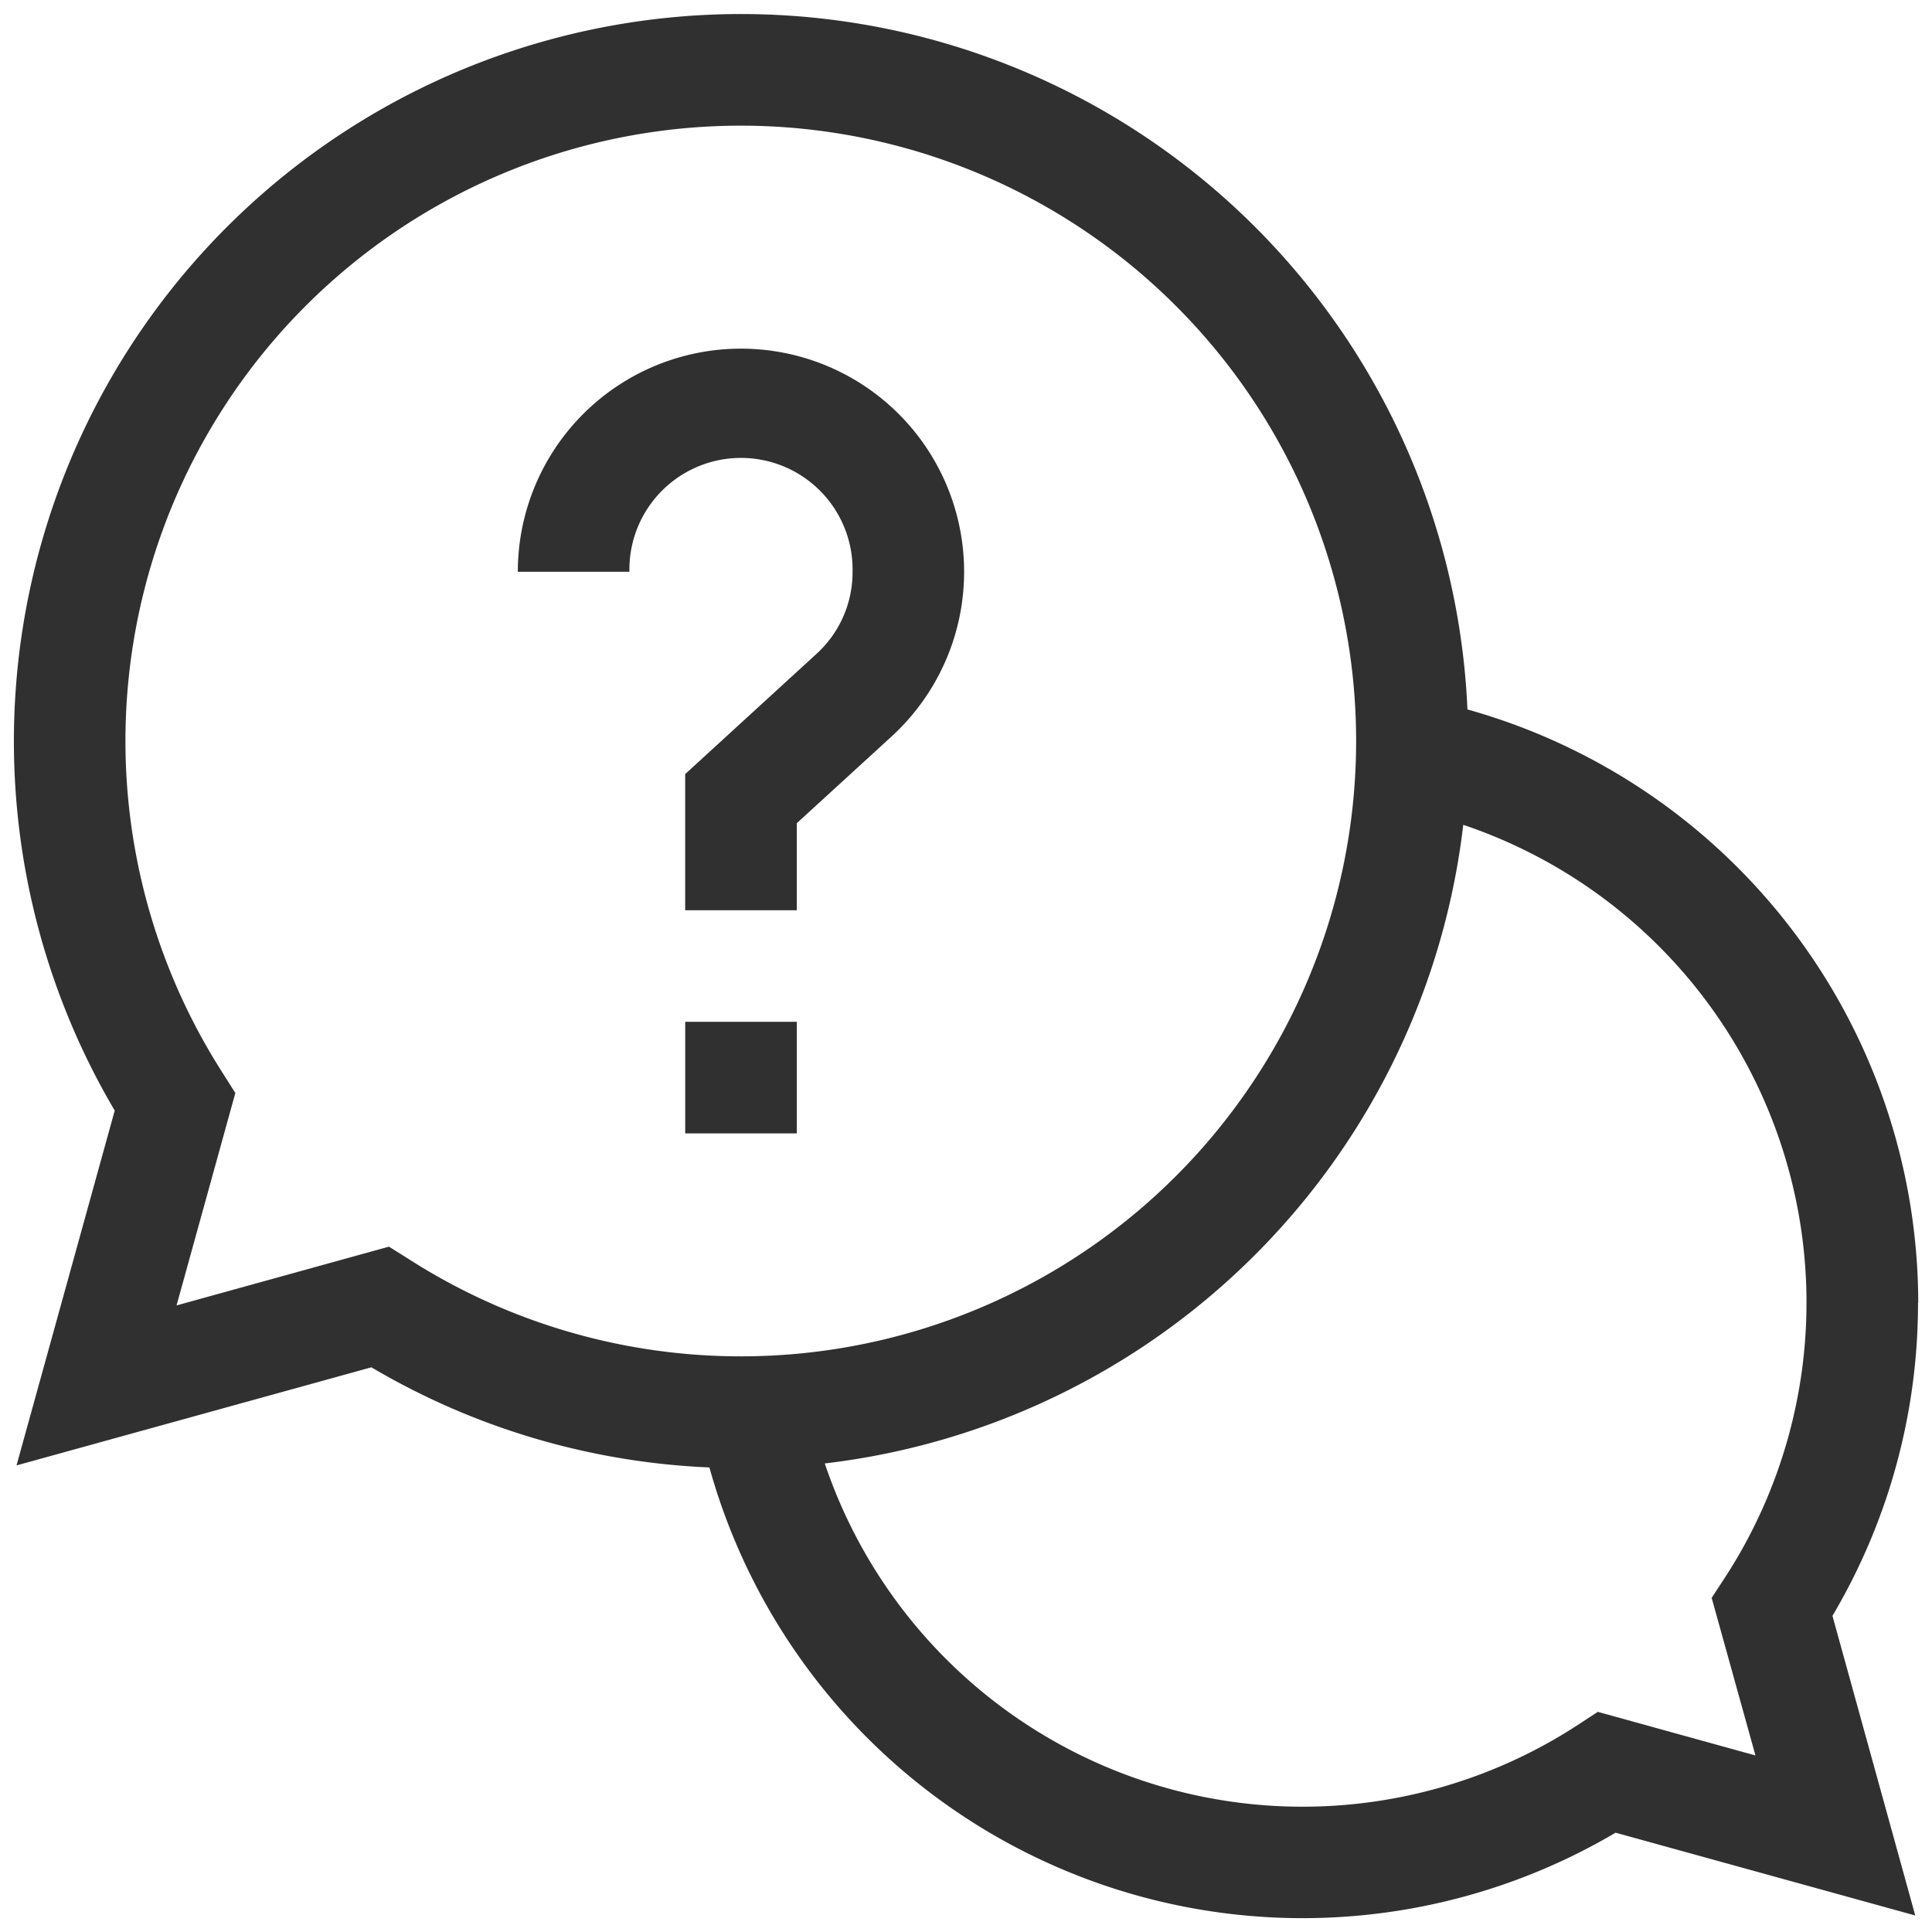 <svg xmlns="http://www.w3.org/2000/svg" xmlns:xlink="http://www.w3.org/1999/xlink" width="42" height="42" viewBox="0 0 42 42">
  <defs>
    <clipPath id="clip-path">
      <rect id="Retângulo_2239" data-name="Retângulo 2239" width="42" height="42" transform="translate(-0.301 -0.301)" fill="#303030"/>
    </clipPath>
  </defs>
  <g id="Grupo_944" data-name="Grupo 944" transform="translate(-1172 -276)">
    <g id="Grupo_893" data-name="Grupo 893" transform="translate(1172.301 276.301)">
      <g id="Grupo_892" data-name="Grupo 892" clip-path="url(#clip-path)">
        <path id="Caminho_1228" data-name="Caminho 1228" d="M41.4,28.017a13.412,13.412,0,0,0-9.8-12.895,15.807,15.807,0,1,0-29.407,8.72L.058,31.556l7.715-2.133A15.749,15.749,0,0,0,15.121,31.6a13.386,13.386,0,0,0,19.7,7.94l6.514,1.8-1.8-6.514a13.333,13.333,0,0,0,1.86-6.809M8.155,26.8,3.537,28.078l1.278-4.618L4.524,23a13.377,13.377,0,1,1,4.087,4.087ZM37.861,37.861l-3.427-.948-.458.3a10.96,10.96,0,0,1-16.347-5.7A15.837,15.837,0,0,0,31.509,17.63a10.961,10.961,0,0,1,5.7,16.347l-.3.458Z" fill="#303030"/>
        <rect id="Retângulo_2238" data-name="Retângulo 2238" width="2.426" height="2.426" transform="translate(14.595 21.912)" fill="#303030"/>
        <path id="Caminho_1229" data-name="Caminho 1229" d="M142.777,94.851a2.4,2.4,0,0,1-.79,1.791l-2.849,2.608v2.96h2.426v-1.892l2.061-1.886a4.851,4.851,0,1,0-8.125-3.58h2.426a2.426,2.426,0,1,1,4.851,0" transform="translate(-124.544 -82.723)" fill="#303030"/>
      </g>
    </g>
  </g>
</svg>
